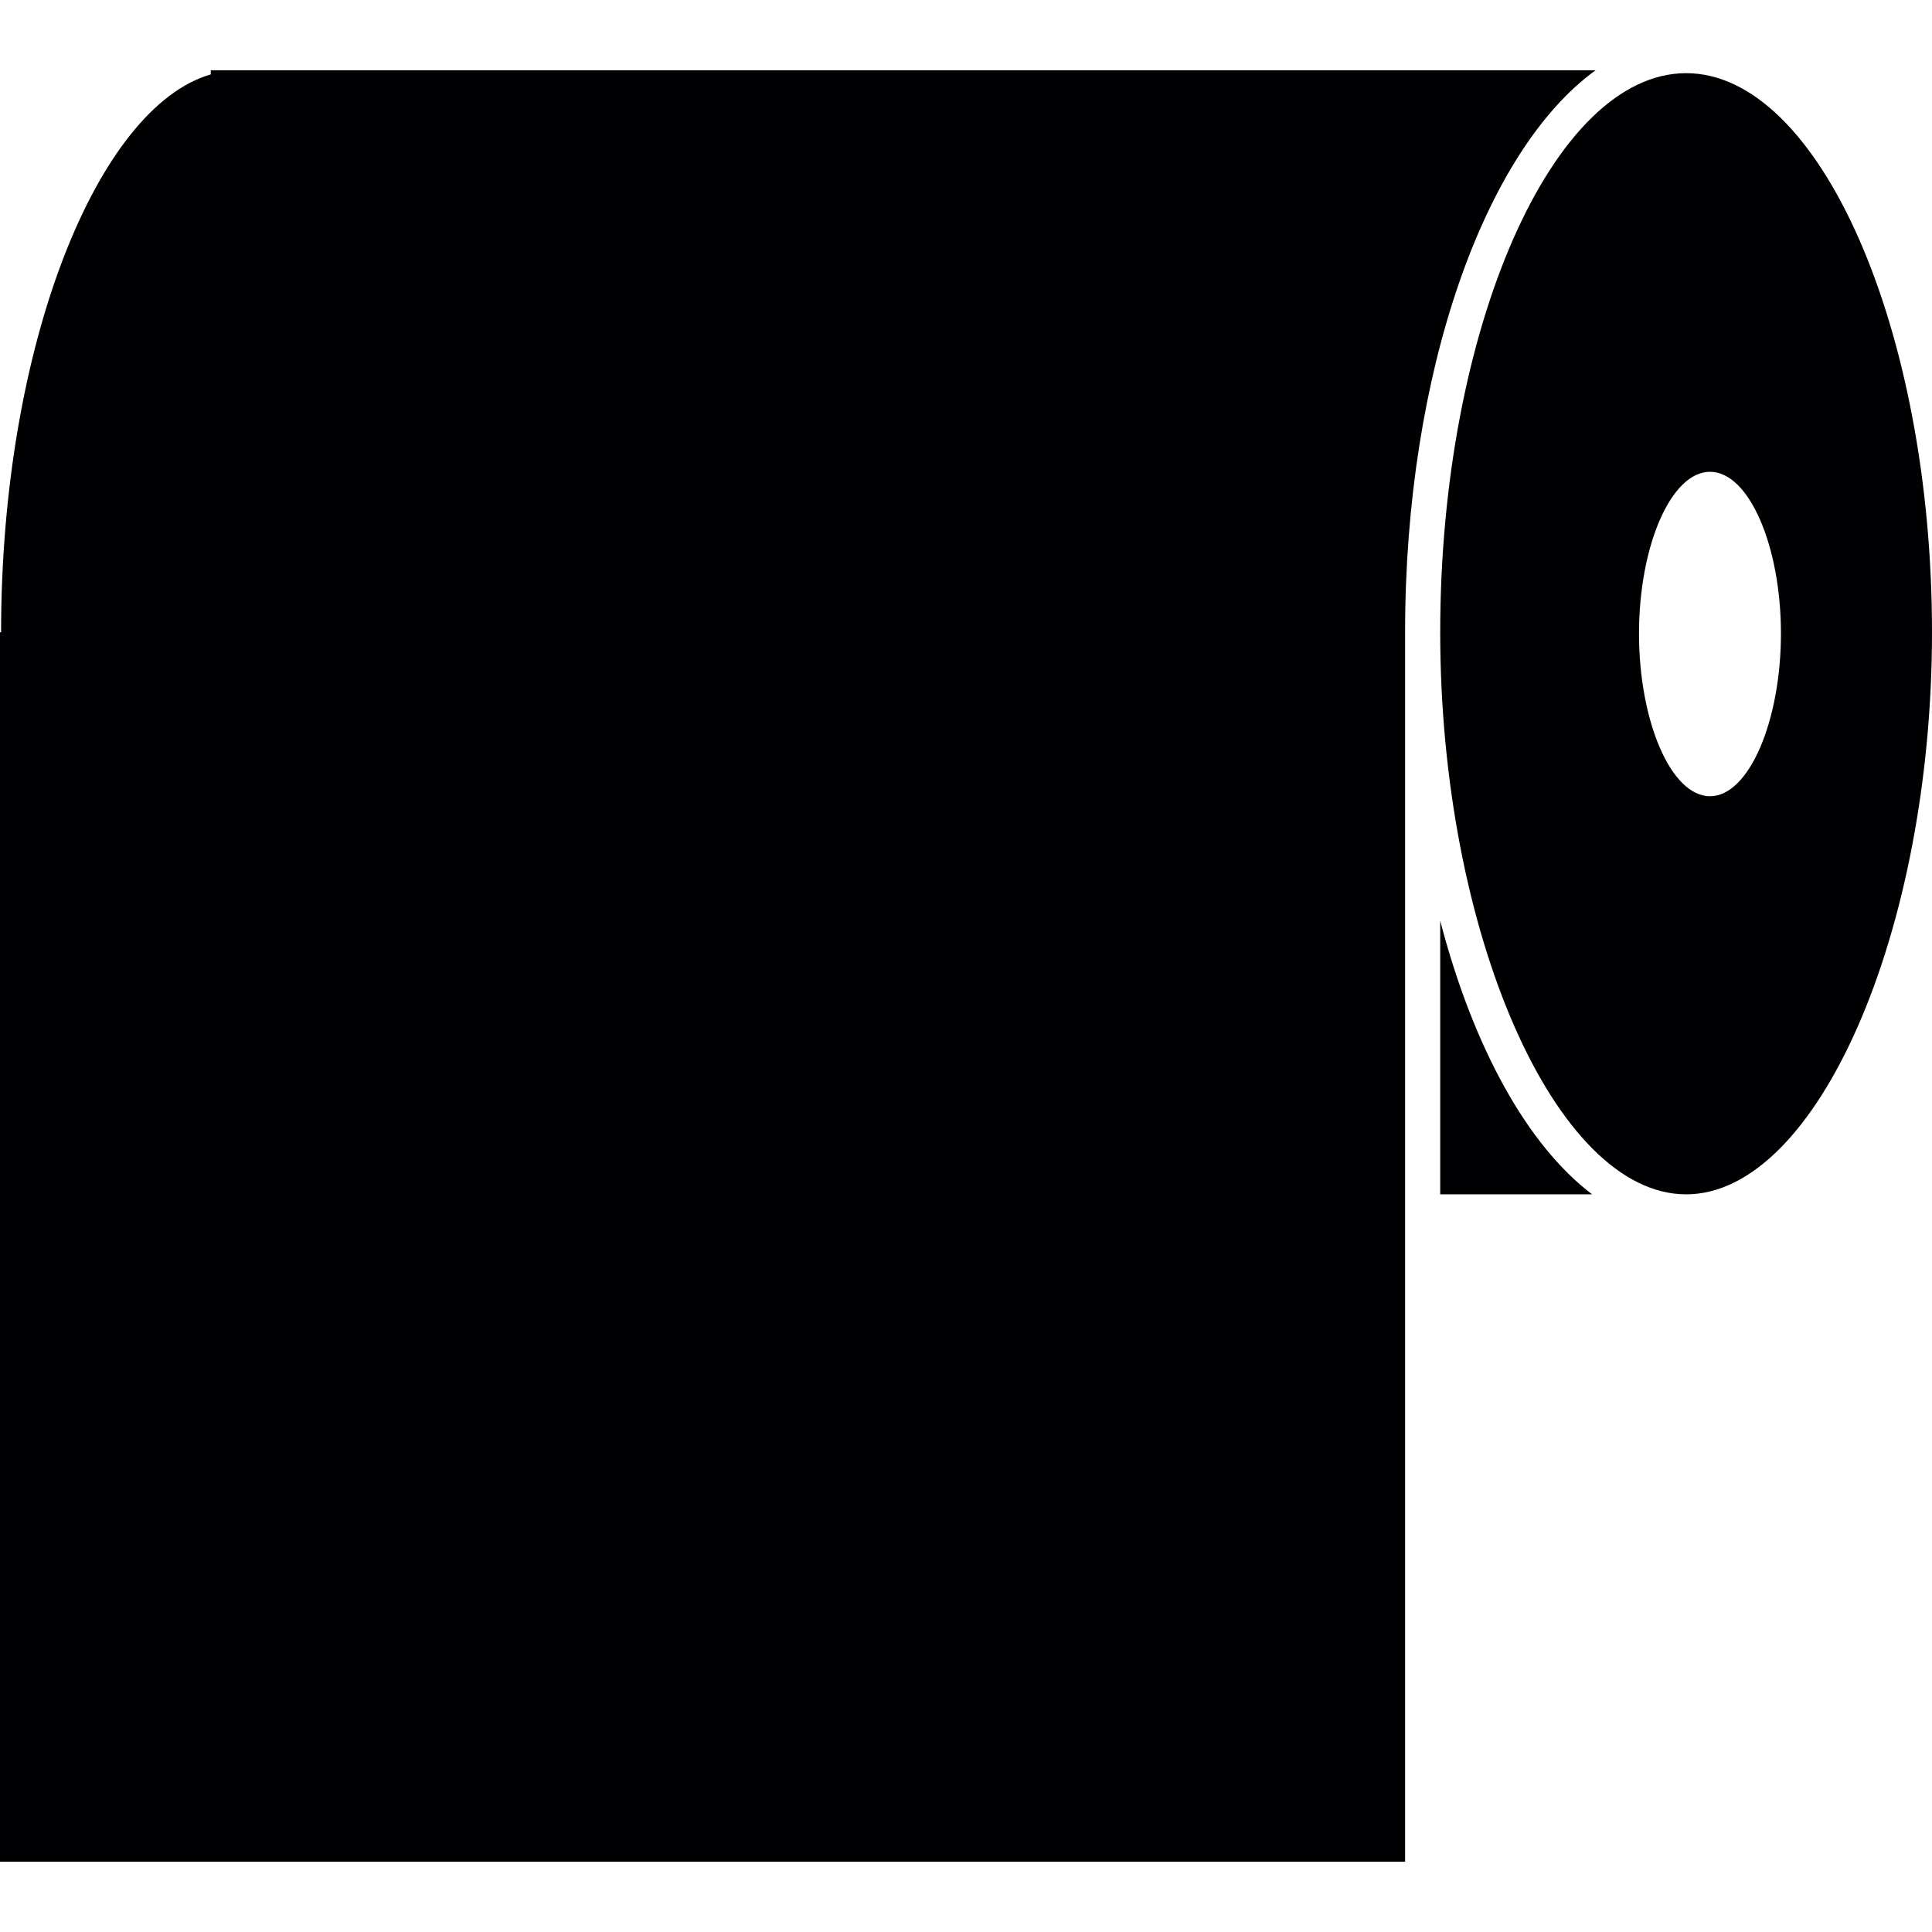 <?xml version="1.0" encoding="iso-8859-1"?>
<!-- Uploaded to: SVG Repo, www.svgrepo.com, Generator: SVG Repo Mixer Tools -->
<svg height="800px" width="800px" version="1.1" id="Capa_1" xmlns="http://www.w3.org/2000/svg" xmlns:xlink="http://www.w3.org/1999/xlink" 
	 viewBox="0 0 55 55" xml:space="preserve">
<g>
	<g>
		<path style="fill:#010002;" d="M41,26.212V34h4.323C43.477,32.6,41.938,29.812,41,26.212z"/>
		<path style="fill:#010002;" d="M45.424,2H6v0.118C2.788,3.045,0.031,9.796,0.031,18H0v35h40V42V19v-1
			C40,10.58,42.274,4.275,45.424,2z"/>
		<path style="fill:#010002;" d="M48,2.083c-3.794,0-7,7.289-7,15.917c0,8.523,3.271,16,7,16s7-7.477,7-16
			C55,9.372,51.794,2.083,48,2.083z M48.68,22.667c-1.117,0-2.021-2.15-2.021-4.63s0.905-4.606,2.021-4.606s2.02,2.126,2.02,4.606
			C50.699,20.516,49.794,22.667,48.68,22.667z"/>
	</g>
</g>
</svg>